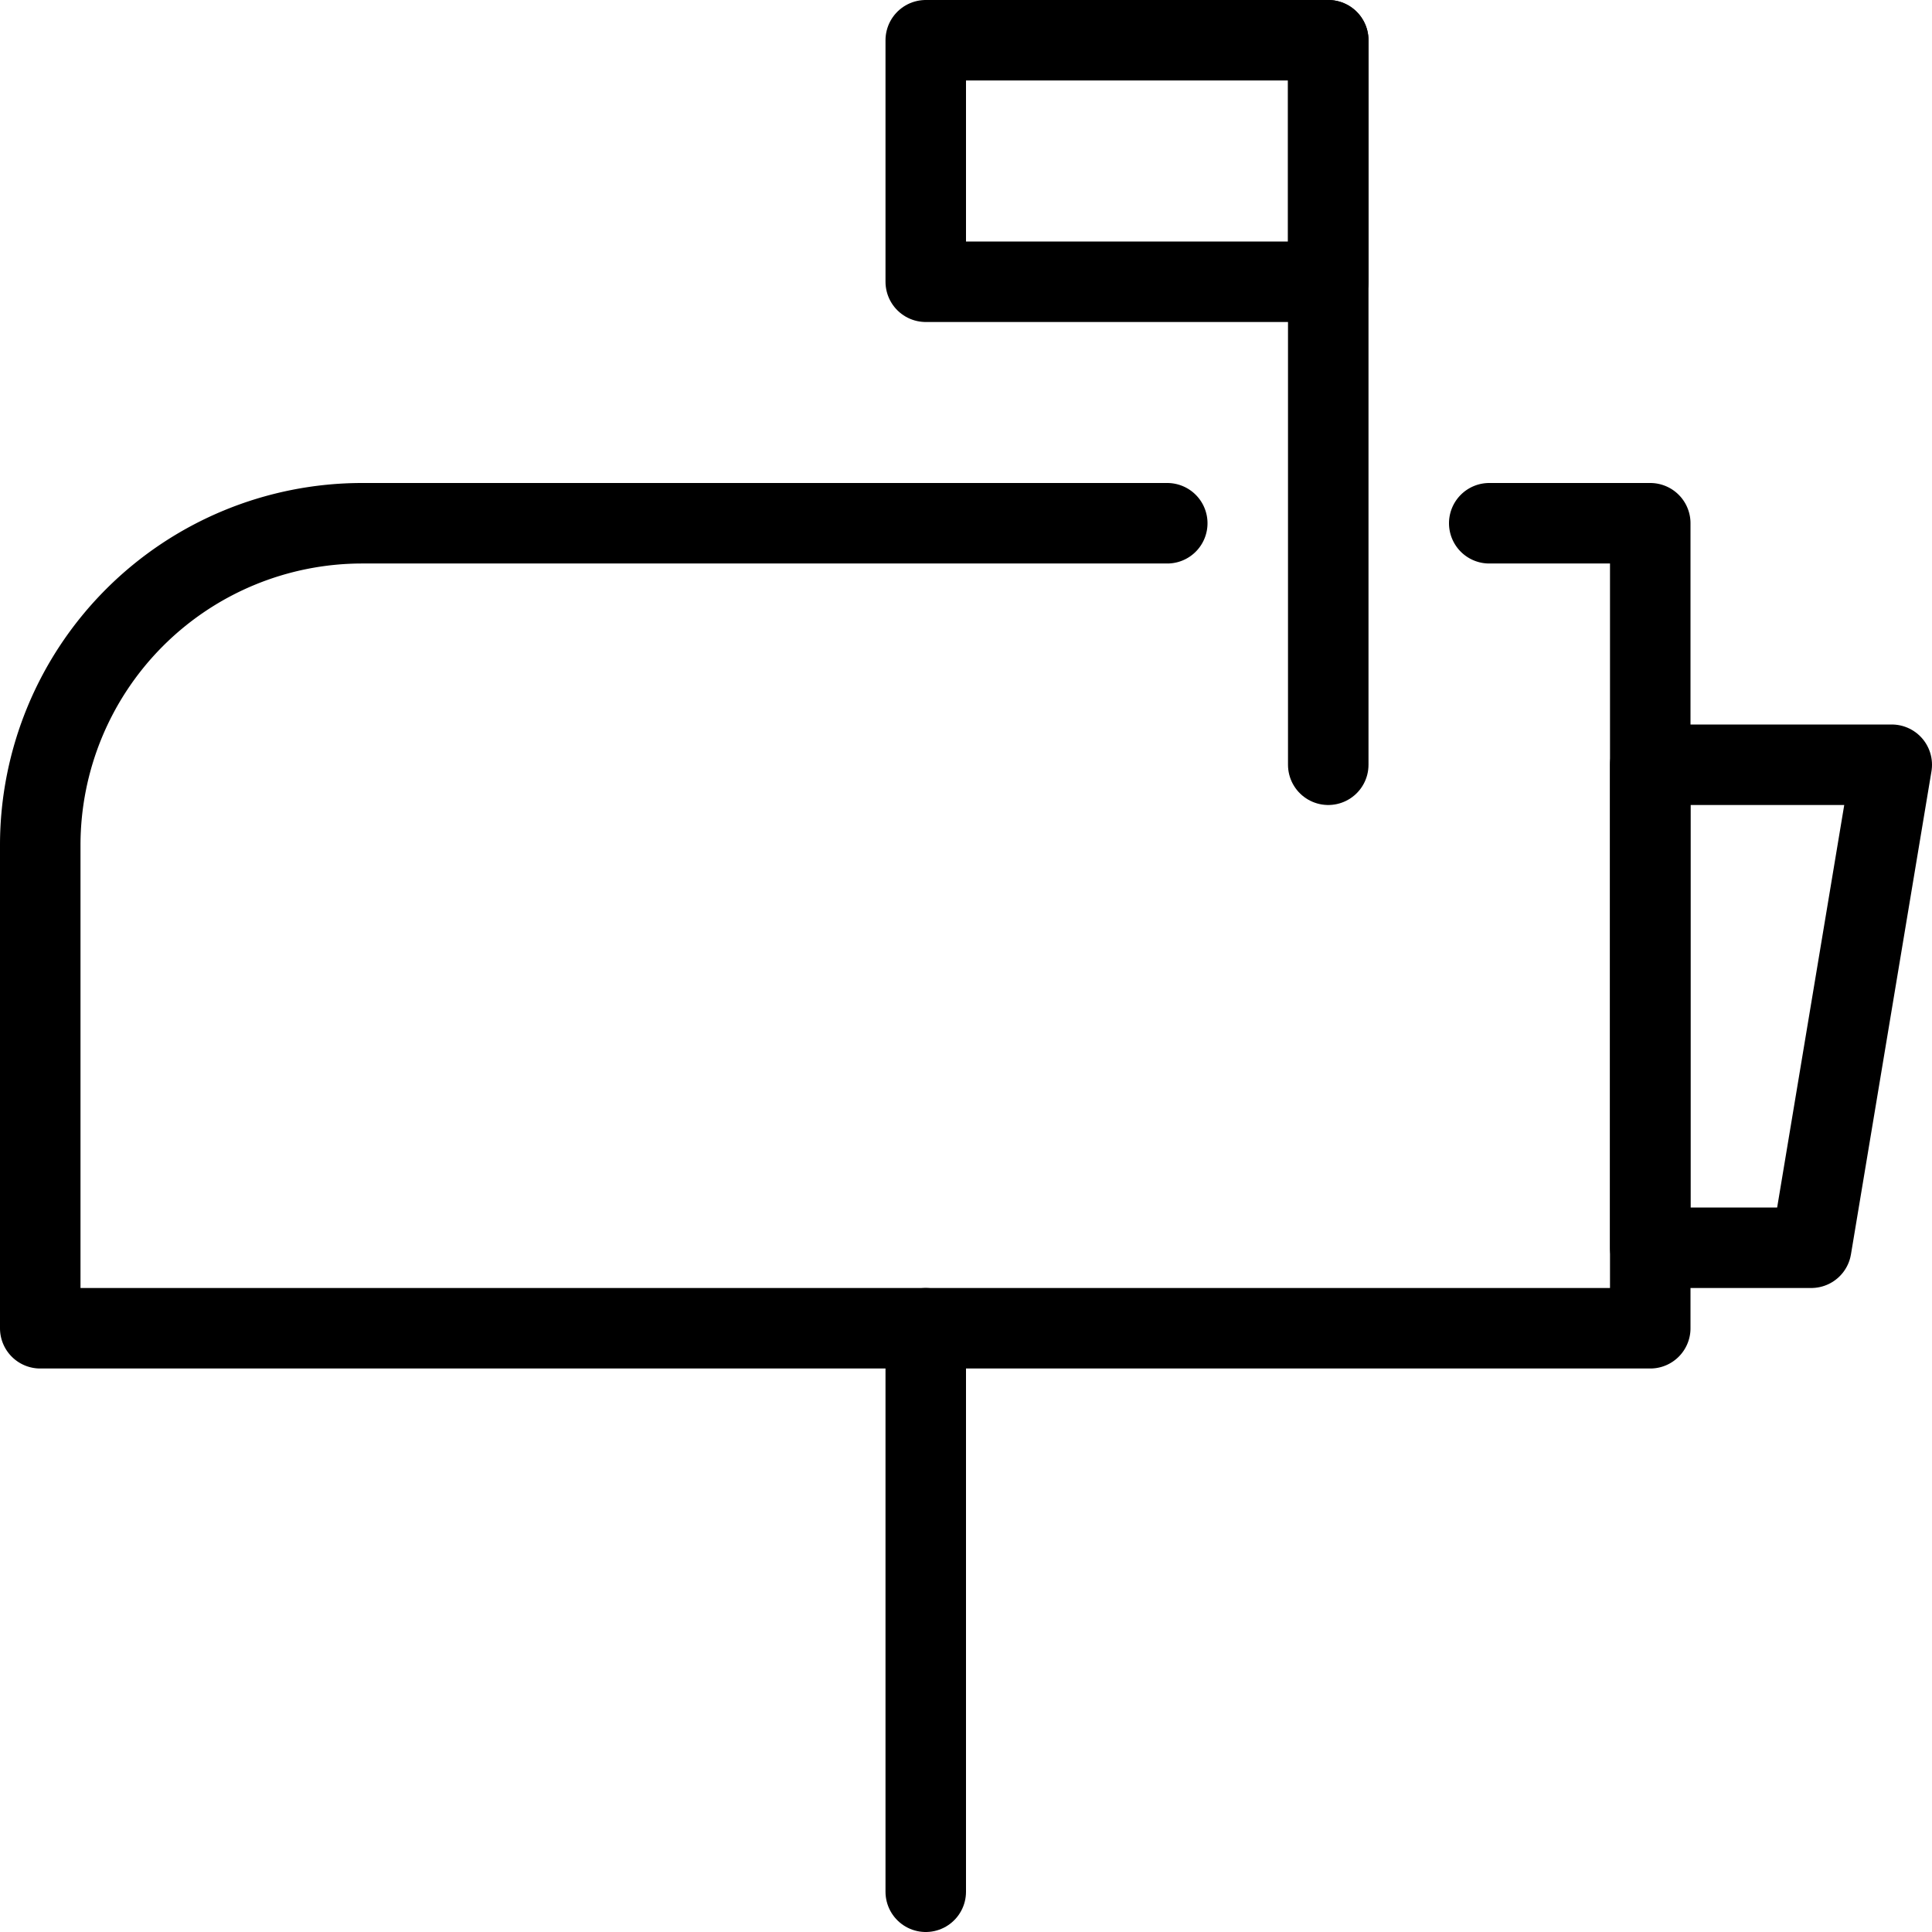 <svg xmlns="http://www.w3.org/2000/svg" viewBox="0 0 24 24"><g transform="matrix(1,0,0,1,0,0)"><defs><style>.a{fill:none;stroke:#000000;stroke-linecap:round;stroke-linejoin:round;}</style></defs><title>mailbox-full</title><path class="a" d="M18.5,6.5h2v10H.5v-6a4,4,0,0,1,4-4h10"></path><line class="a" x1="11.5" y1="16.5" x2="11.5" y2="23.5"></line><line class="a" x1="16.5" y1="9.5" x2="16.5" y2="0.5"></line><rect class="a" x="11.5" y="0.5" width="5" height="3"></rect><polygon class="a" points="22.5 15.5 20.5 15.5 20.5 9.5 23.5 9.5 22.5 15.5"></polygon></g></svg>